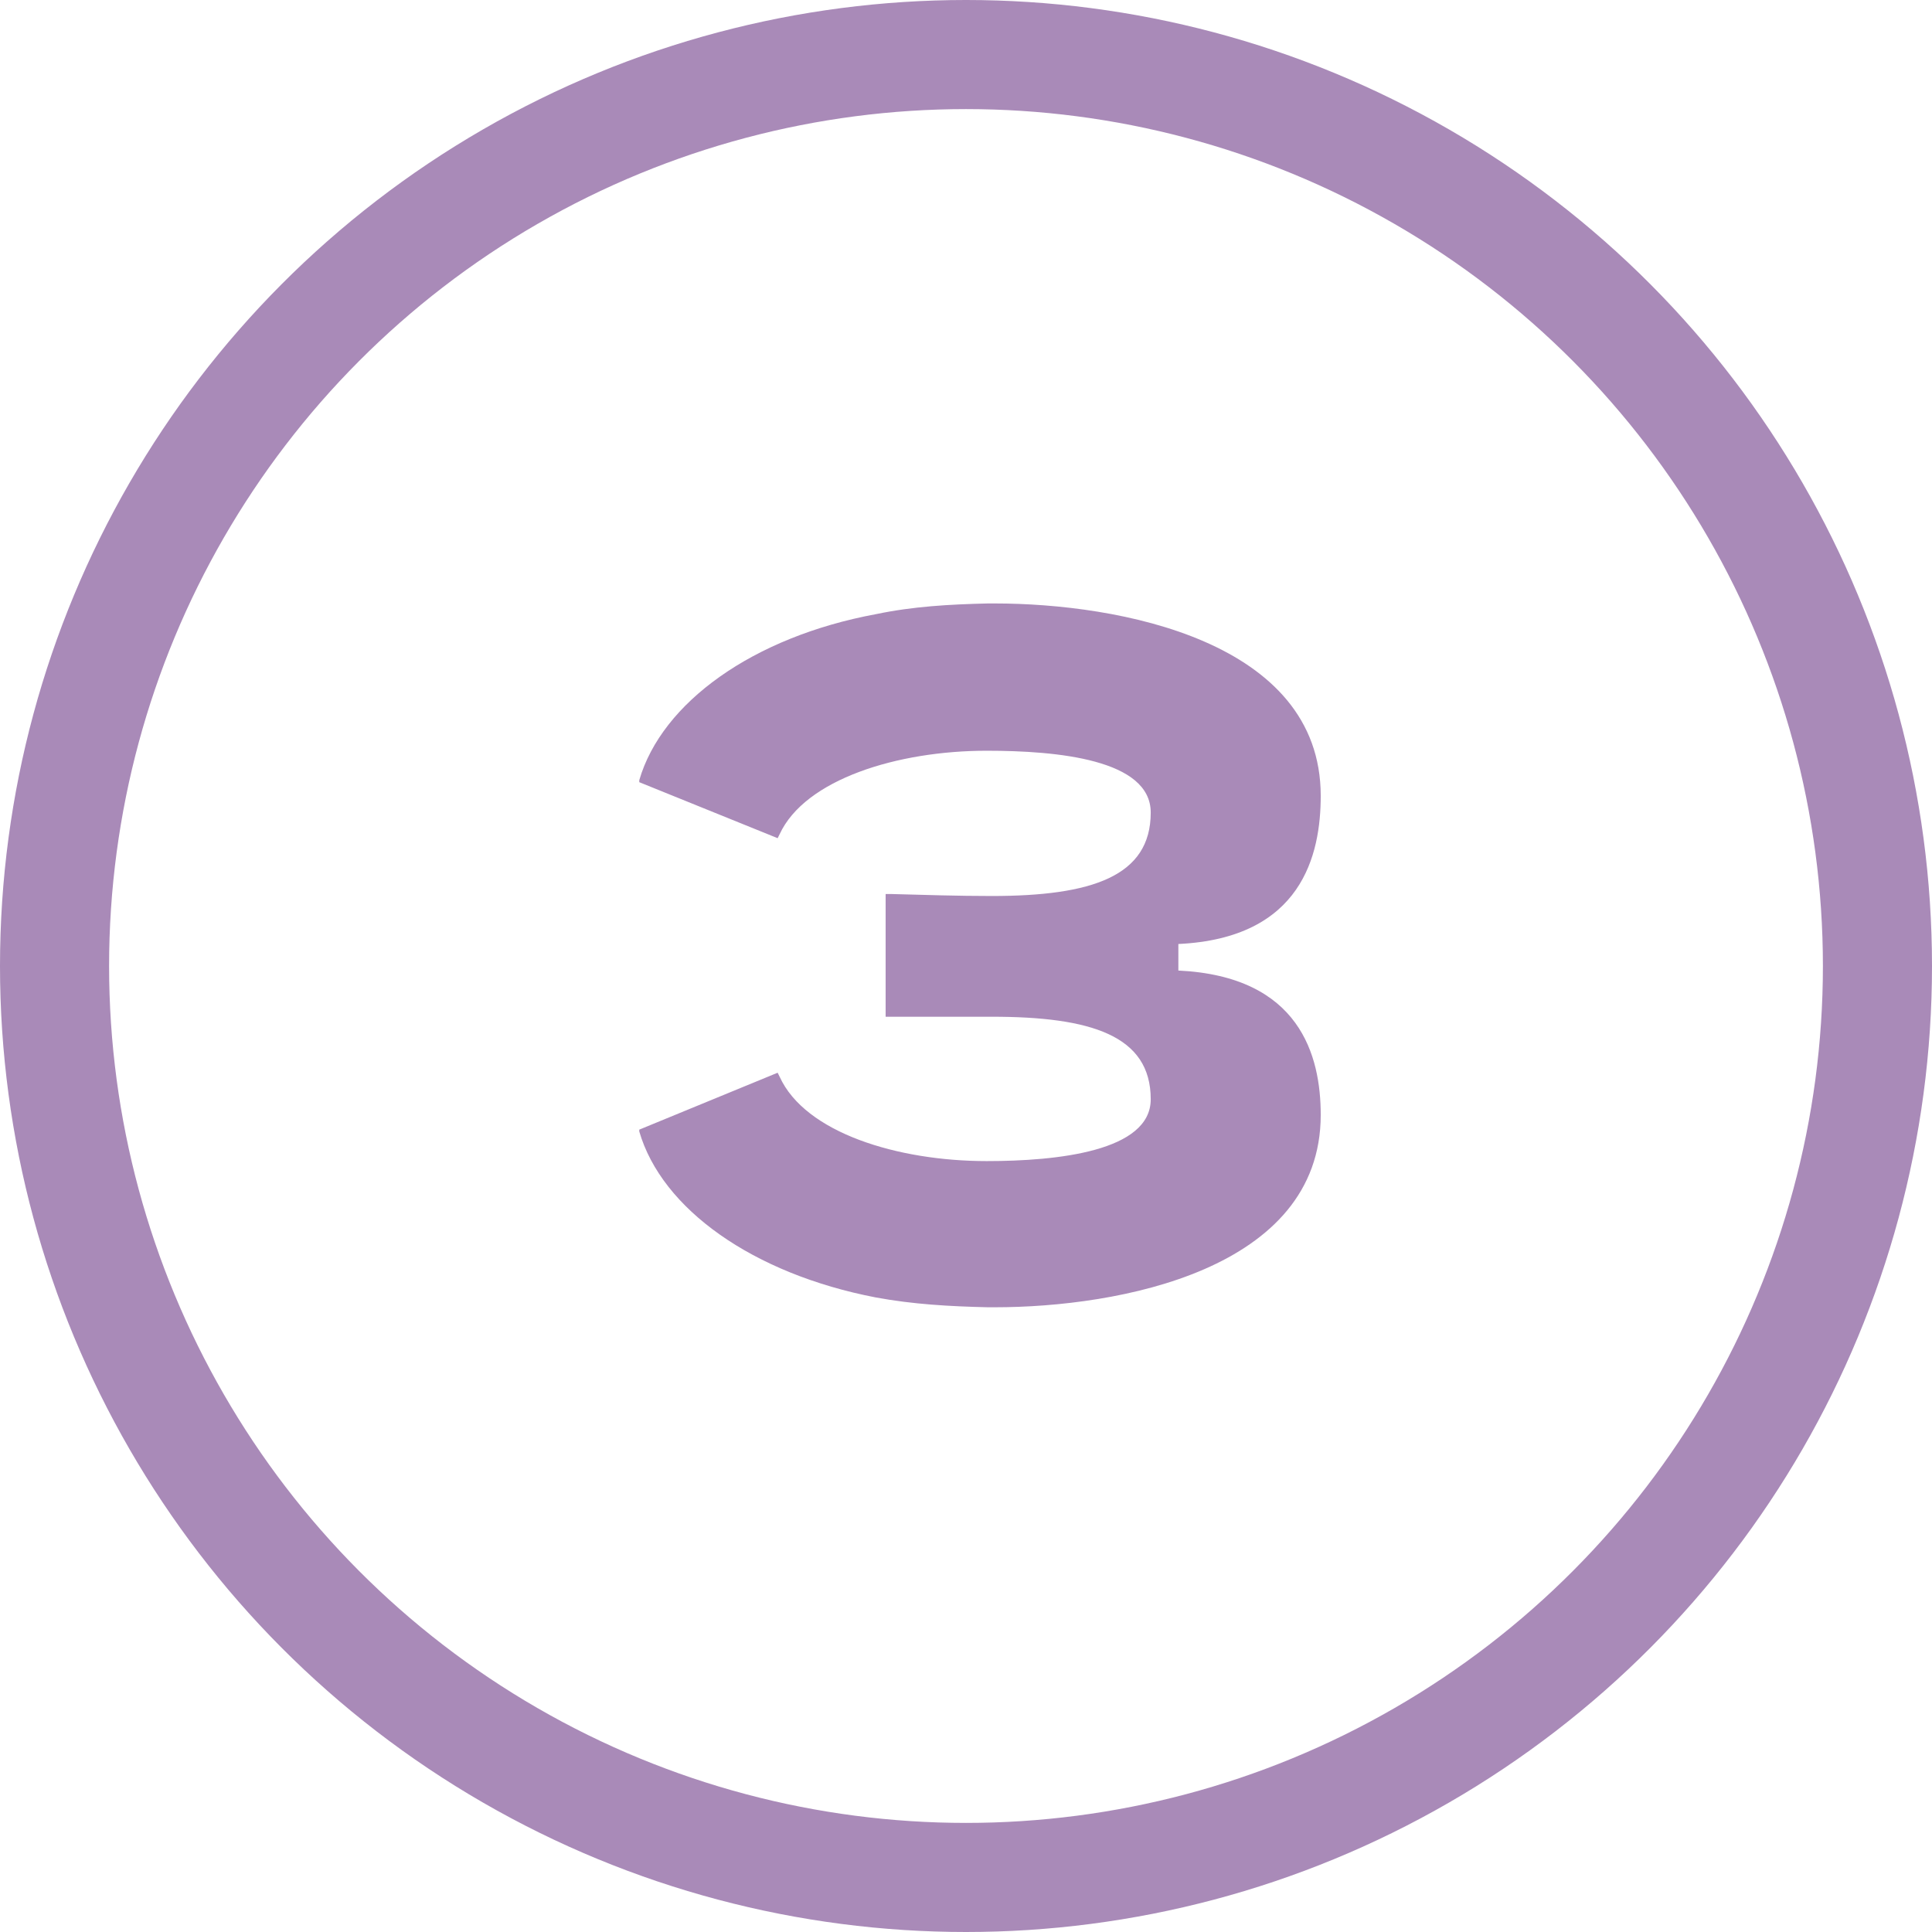 <?xml version="1.0" encoding="UTF-8"?>
<svg id="Layer_2" xmlns="http://www.w3.org/2000/svg" viewBox="0 0 106.26 106.26">
  <defs>
    <style>
      .cls-1 {
        fill: #a98ab8;
      }

      .cls-2 {
        fill: none;
        stroke: #a98ab8;
        stroke-miterlimit: 10;
        stroke-width: 6px;
      }
    </style>
  </defs>
  <g id="Layer_1-2" data-name="Layer_1">
    <g>
      <circle class="cls-2" cx="53.13" cy="53.13" r="50.13"/>
      <path class="cls-1" d="M35.16,62.13l7.61-3.13.11.22c1.4,3.08,6.48,4.64,11.39,4.64,3.89,0,9.02-.54,9.02-3.4,0-3.51-3.29-4.54-8.75-4.54h-5.83v-6.75h.27c1.84.05,3.73.11,5.56.11,5.51,0,8.75-1.08,8.75-4.59,0-2.92-5.13-3.4-9.02-3.4-4.91,0-9.99,1.57-11.39,4.59l-.11.22-7.61-3.08v-.11c1.24-4.27,6.26-7.88,13.01-9.13,2.05-.43,4.05-.54,6.16-.59h.38c6.8,0,17.93,2.05,17.93,10.58,0,3.24-1.03,7.83-7.83,8.15v1.46c6.7.32,7.83,4.7,7.83,7.94,0,8.53-11.12,10.58-17.93,10.58h-.38c-2.11-.05-4.1-.16-6.16-.54-6.75-1.3-11.77-4.86-13.01-9.13v-.11Z"/>
    </g>
  </g>
</svg>
